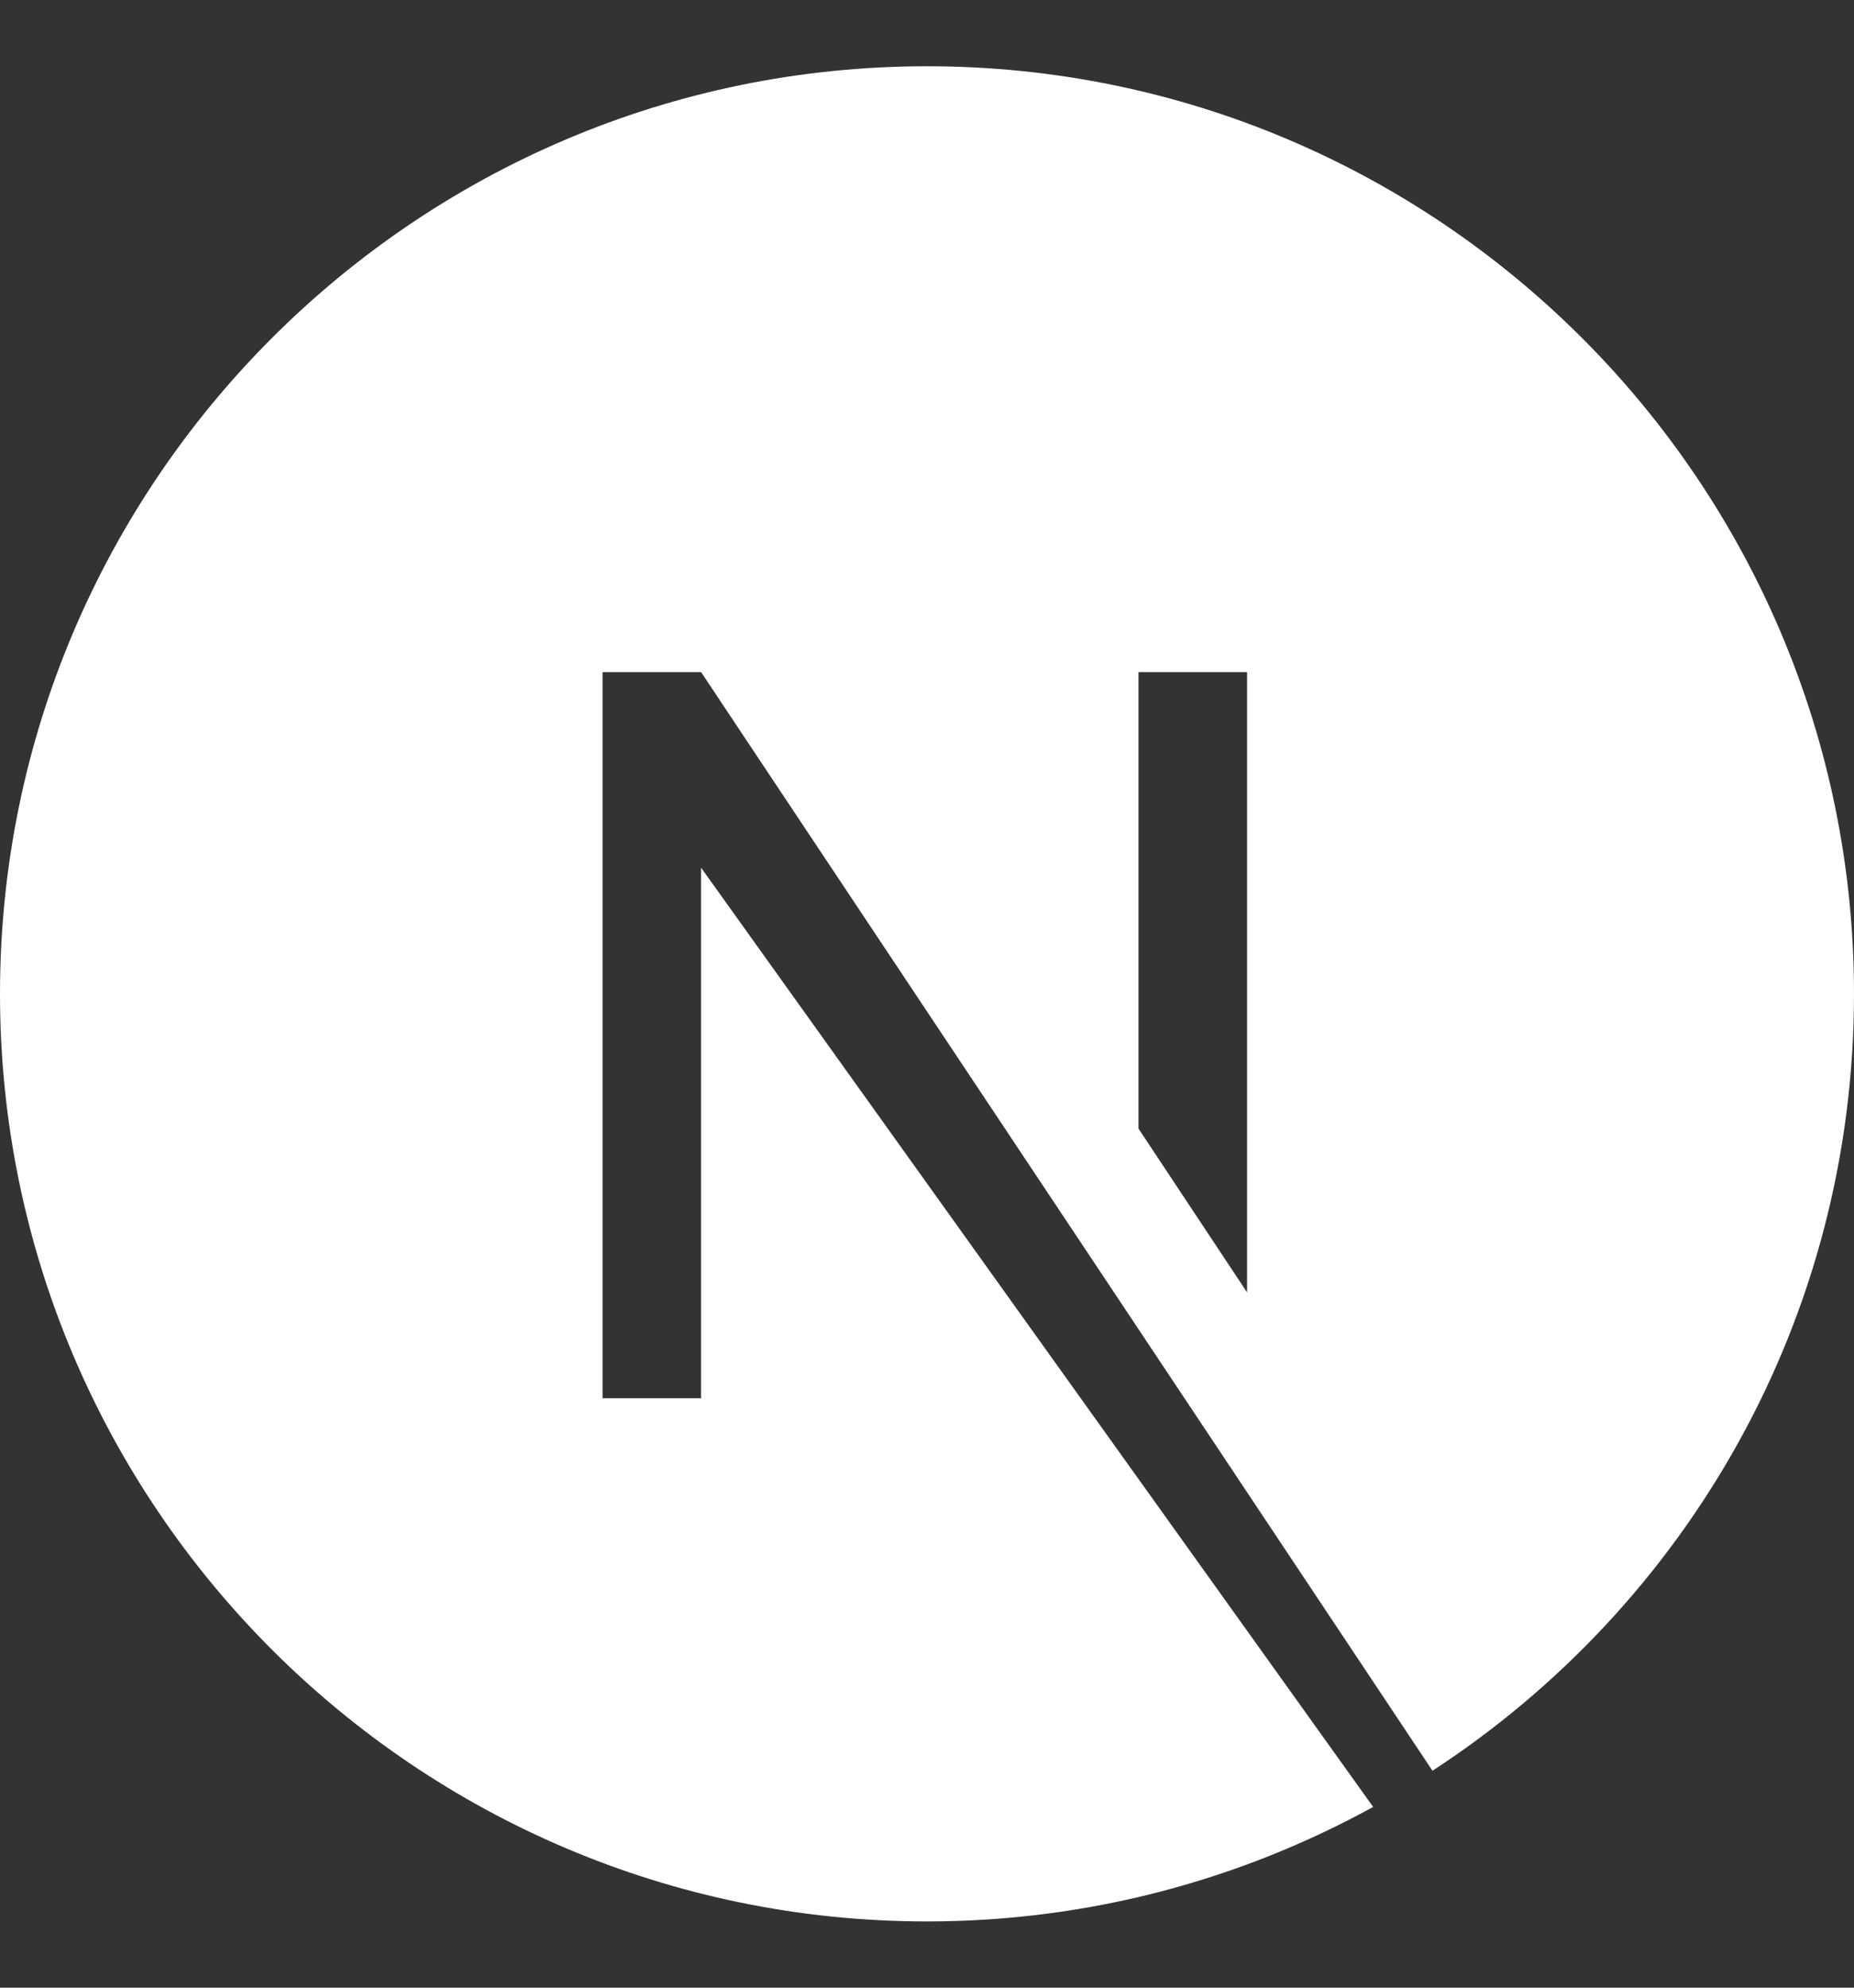 <svg width="14" height="15" viewBox="0 0 14 15" fill="none" xmlns="http://www.w3.org/2000/svg">
<rect x="0" y="0" width="14" height="15" fill="#333333" stroke="none"/>
<path d="M7 0.5C3.139 0.5 0 3.639 0 7.5C0 11.361 3.139 14.5 7 14.5C8.225 14.5 9.373 14.183 10.369 13.636L5.294 6.548V10.552H4.55V5.072H5.294L10.817 13.363C12.731 12.116 14 9.961 14 7.5C14 3.639 10.861 0.5 7 0.5ZM9.417 9.753L8.597 8.517V5.072H9.417V9.753Z" fill="white"/>
</svg>
